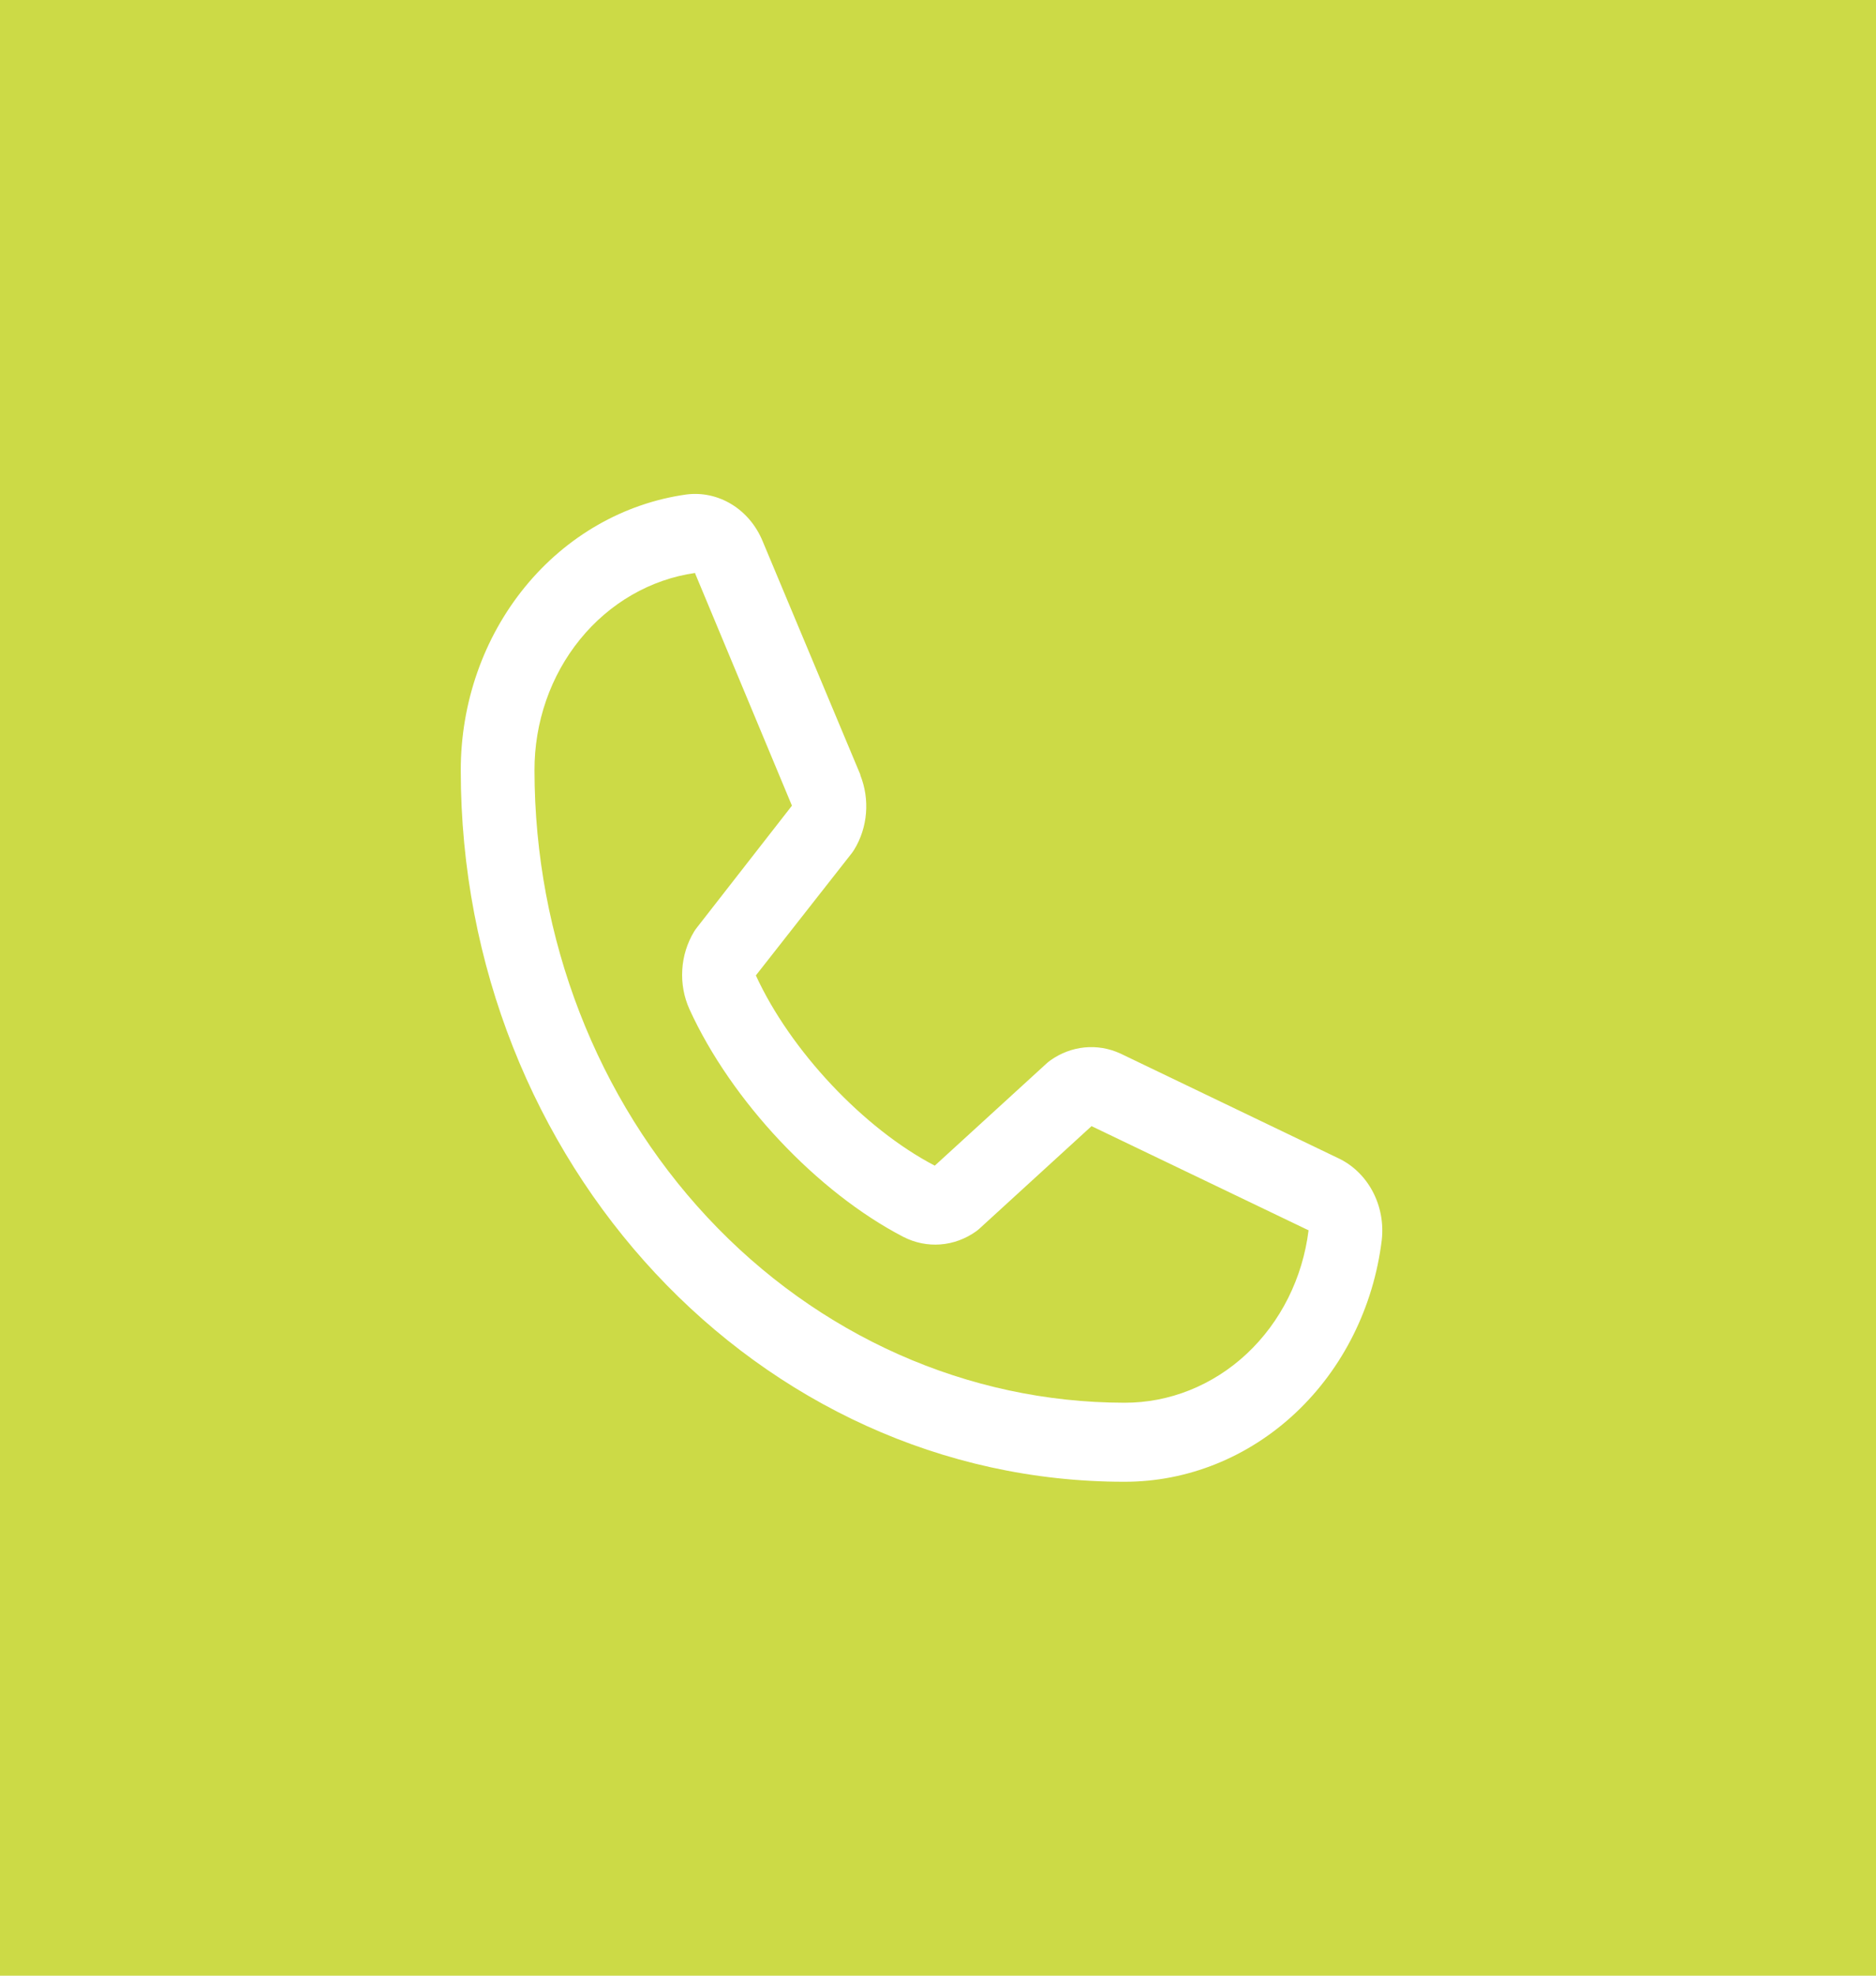 <svg width="57" height="60" viewBox="0 0 57 60" fill="none" xmlns="http://www.w3.org/2000/svg">
<rect width="57" height="60" fill="#CCDA46"/>
<path d="M40.652 35.169L34.057 32.002L34.038 31.993C33.696 31.837 33.322 31.773 32.952 31.81C32.581 31.847 32.224 31.982 31.915 32.203C31.878 32.229 31.843 32.257 31.809 32.287L28.402 35.4C26.243 34.276 24.014 31.906 22.966 29.623L25.875 25.917C25.903 25.879 25.93 25.842 25.955 25.801C26.157 25.47 26.28 25.091 26.312 24.697C26.344 24.302 26.285 23.906 26.14 23.542V23.524L23.176 16.446C22.983 15.971 22.653 15.575 22.234 15.318C21.814 15.06 21.329 14.955 20.849 15.018C18.952 15.285 17.21 16.283 15.95 17.826C14.69 19.368 13.997 21.35 14 23.4C14 35.31 23.044 45 34.16 45C36.074 45.004 37.923 44.261 39.362 42.911C40.802 41.56 41.734 39.694 41.983 37.662C42.042 37.148 41.944 36.628 41.704 36.178C41.464 35.729 41.095 35.375 40.652 35.169ZM34.16 42.6C29.409 42.594 24.854 40.57 21.494 36.97C18.135 33.371 16.245 28.49 16.24 23.4C16.235 21.935 16.727 20.518 17.626 19.414C18.524 18.31 19.767 17.594 21.122 17.4C21.121 17.406 21.121 17.412 21.122 17.418L24.062 24.468L21.168 28.179C21.139 28.215 21.112 28.254 21.088 28.294C20.878 28.641 20.754 29.04 20.73 29.452C20.705 29.865 20.78 30.277 20.948 30.649C22.217 33.429 24.831 36.208 27.453 37.566C27.803 37.744 28.19 37.822 28.576 37.792C28.963 37.762 29.335 37.625 29.658 37.395C29.694 37.369 29.728 37.341 29.761 37.311L33.165 34.2L39.745 37.357H39.76C39.581 38.811 38.914 40.145 37.883 41.111C36.852 42.075 35.529 42.605 34.16 42.6Z" fill="white"/>
</svg>
